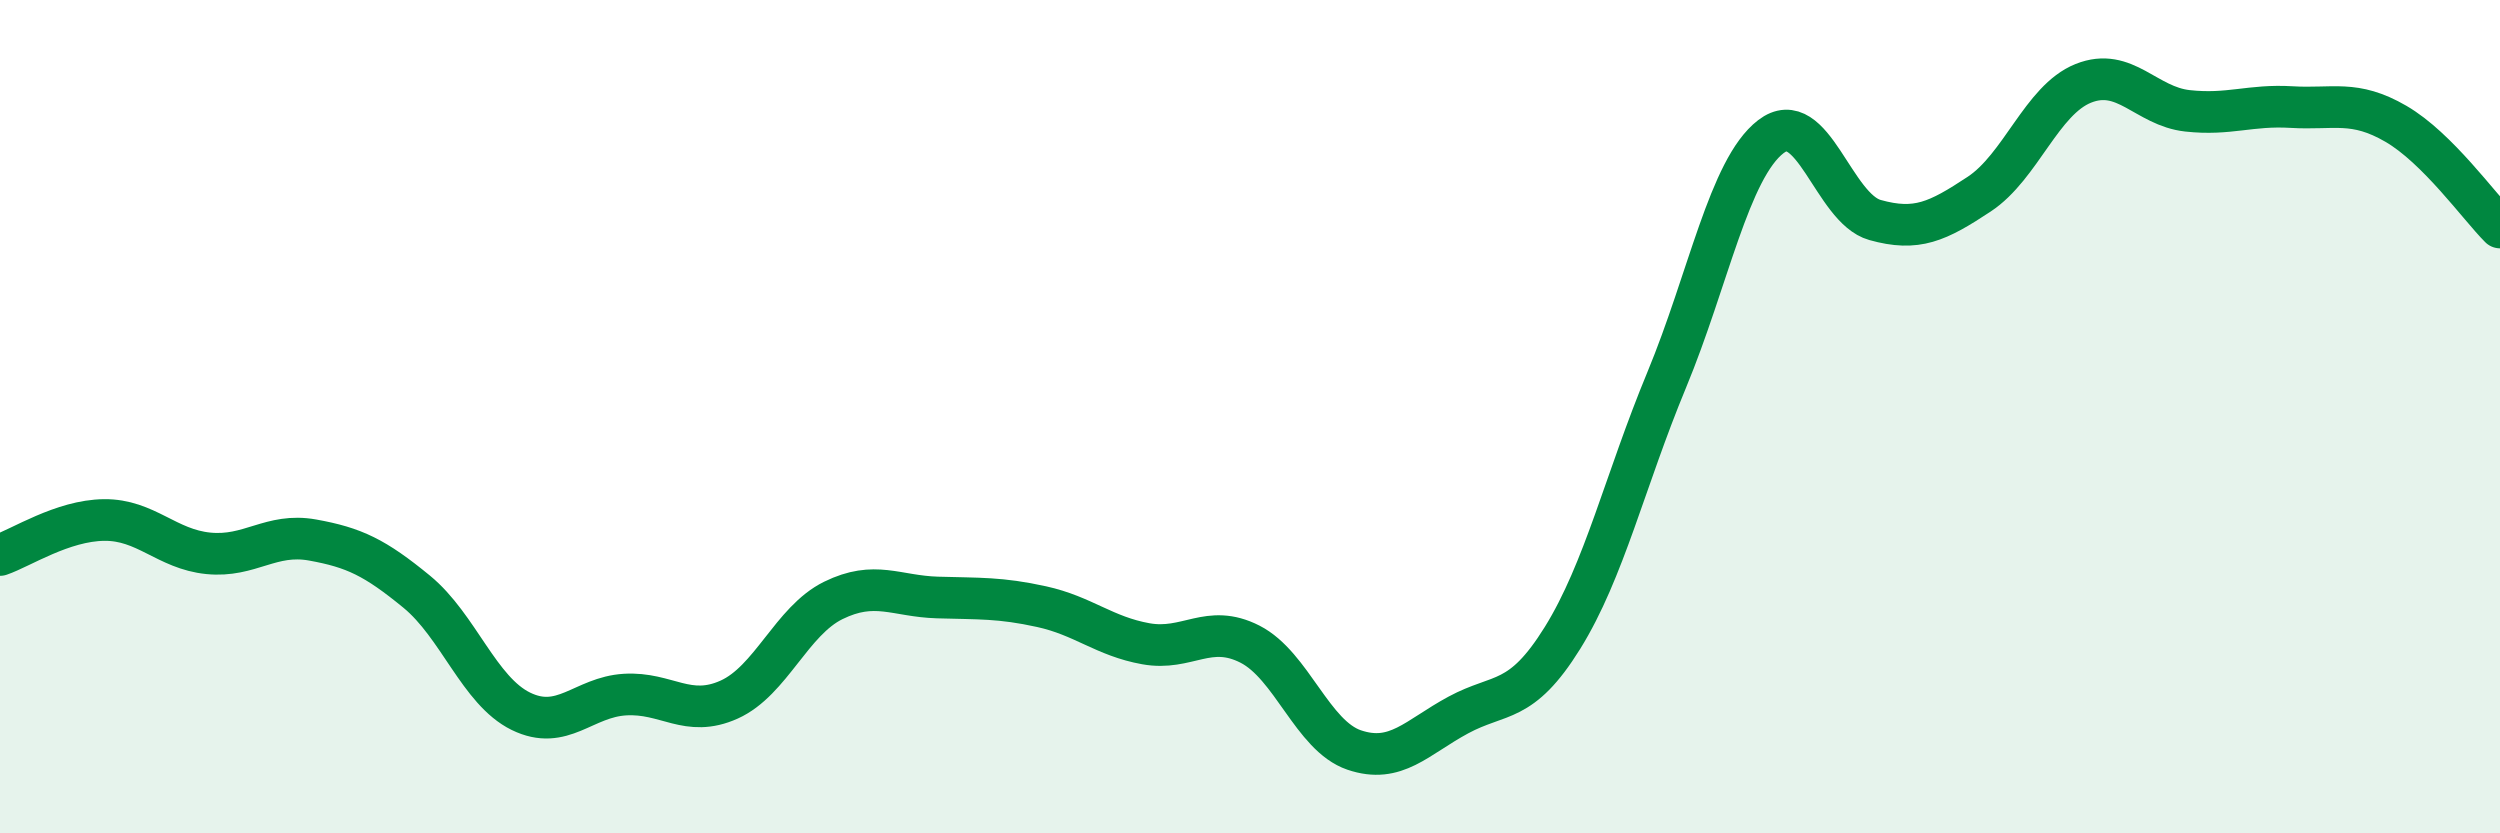 
    <svg width="60" height="20" viewBox="0 0 60 20" xmlns="http://www.w3.org/2000/svg">
      <path
        d="M 0,13.32 C 0.5,13.15 1.5,12.49 2.5,12.48 C 3.5,12.47 4,13.18 5,13.28 C 6,13.38 6.5,12.78 7.5,12.96 C 8.5,13.14 9,13.38 10,14.2 C 11,15.02 11.5,16.58 12.5,17.07 C 13.5,17.56 14,16.73 15,16.67 C 16,16.61 16.5,17.24 17.5,16.79 C 18.5,16.34 19,14.9 20,14.41 C 21,13.92 21.5,14.31 22.5,14.34 C 23.5,14.37 24,14.34 25,14.56 C 26,14.78 26.5,15.27 27.5,15.45 C 28.5,15.63 29,14.95 30,15.46 C 31,15.97 31.5,17.66 32.5,18 C 33.5,18.34 34,17.7 35,17.16 C 36,16.62 36.5,16.92 37.5,15.31 C 38.5,13.7 39,11.53 40,9.12 C 41,6.71 41.5,4.05 42.5,3.28 C 43.5,2.51 44,5 45,5.28 C 46,5.56 46.5,5.32 47.5,4.66 C 48.5,4 49,2.4 50,2 C 51,1.6 51.5,2.55 52.5,2.66 C 53.5,2.77 54,2.51 55,2.57 C 56,2.63 56.5,2.39 57.5,2.97 C 58.5,3.55 59.5,4.96 60,5.46L60 20L0 20Z"
        fill="#008740"
        opacity="0.1"
        stroke-linecap="round"
        stroke-linejoin="round"
      />
      <path
        d="M 0,13.32 C 0.5,13.15 1.5,12.49 2.5,12.48 C 3.5,12.47 4,13.18 5,13.28 C 6,13.38 6.5,12.78 7.5,12.96 C 8.5,13.14 9,13.38 10,14.2 C 11,15.02 11.5,16.58 12.5,17.07 C 13.5,17.56 14,16.73 15,16.67 C 16,16.61 16.5,17.24 17.5,16.79 C 18.5,16.34 19,14.9 20,14.41 C 21,13.92 21.5,14.31 22.5,14.34 C 23.5,14.37 24,14.34 25,14.56 C 26,14.78 26.5,15.27 27.5,15.45 C 28.5,15.63 29,14.95 30,15.46 C 31,15.97 31.5,17.66 32.5,18 C 33.5,18.34 34,17.7 35,17.16 C 36,16.62 36.5,16.92 37.5,15.31 C 38.5,13.7 39,11.53 40,9.12 C 41,6.71 41.5,4.05 42.5,3.28 C 43.5,2.51 44,5 45,5.28 C 46,5.56 46.5,5.32 47.5,4.66 C 48.5,4 49,2.4 50,2 C 51,1.6 51.5,2.55 52.5,2.66 C 53.5,2.77 54,2.51 55,2.57 C 56,2.63 56.5,2.39 57.5,2.97 C 58.5,3.55 59.5,4.96 60,5.46"
        stroke="#008740"
        stroke-width="1"
        fill="none"
        stroke-linecap="round"
        stroke-linejoin="round"
      />
    </svg>
  